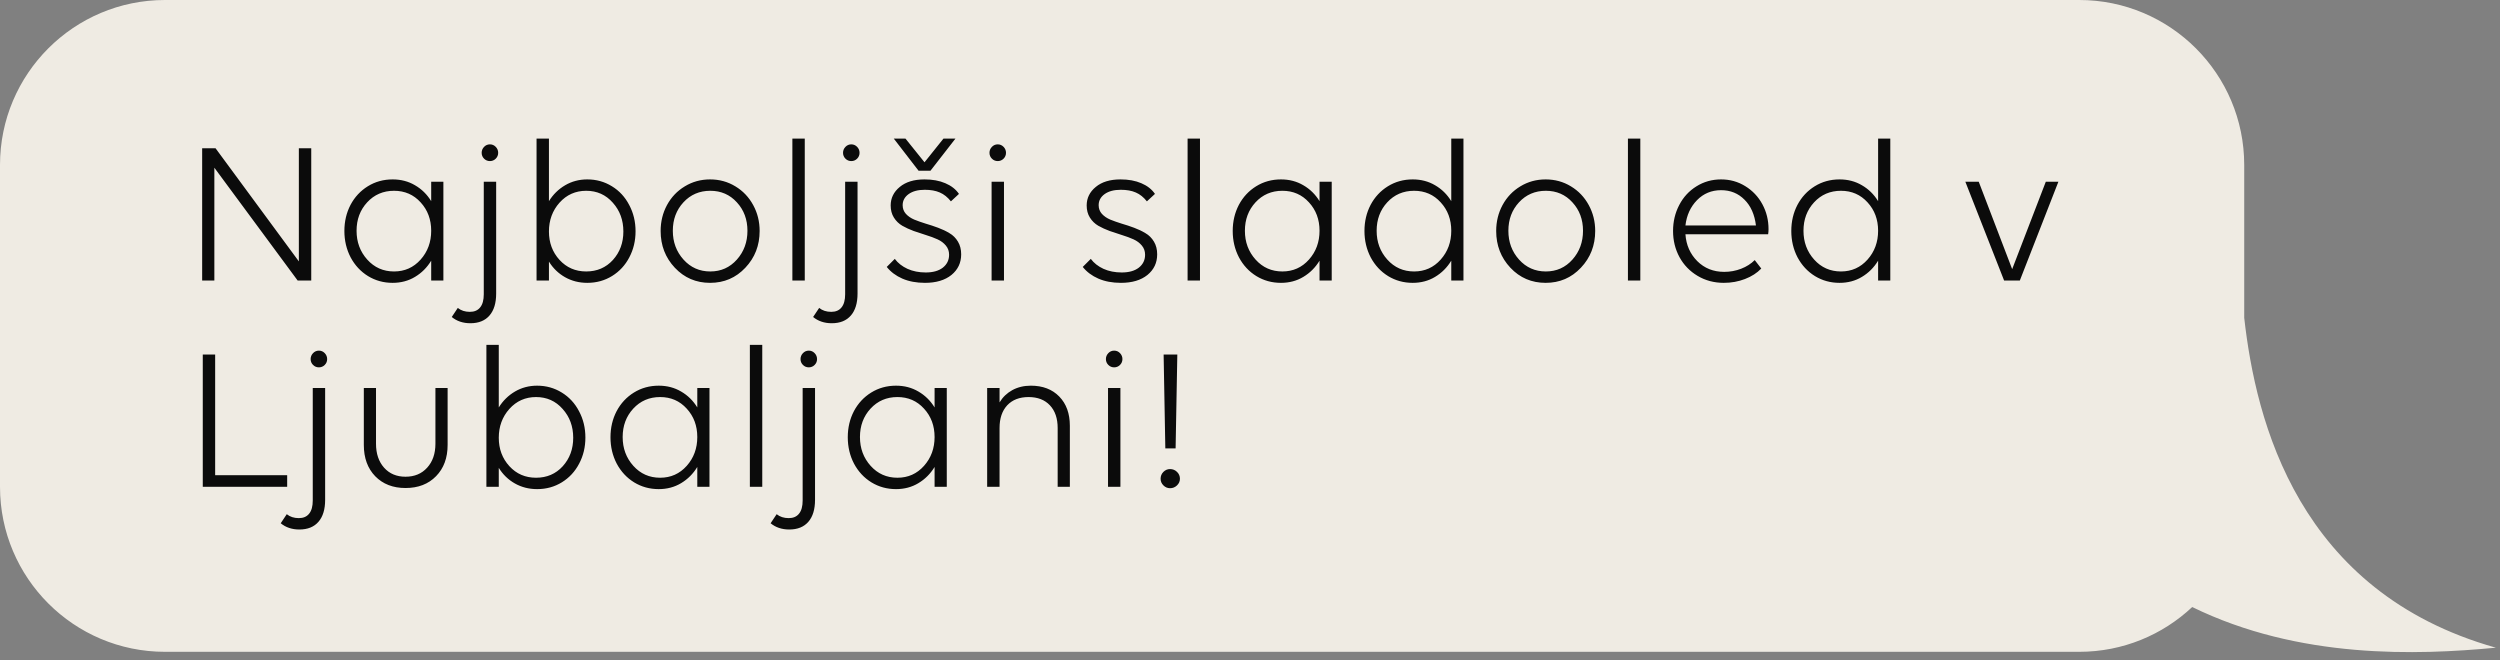 <svg width="303" height="80" viewBox="0 0 303 80" fill="none" xmlns="http://www.w3.org/2000/svg">
<rect x="0" y="0" width="303" height="80" fill="#808080" stroke="none"/>
<path d="M252 0C263.046 1.54622e-06 272 8.954 272 20V38.518C273.414 51.107 278.531 71.748 302.5 78.5C292.966 79.408 278.657 79.911 265.696 73.572C262.117 76.937 257.3 79 252 79H20C8.954 79 1.12752e-07 70.046 0 59V20C0 8.954 8.954 4.5098e-07 20 0H252Z" fill="#EFEBE3"/>
<path d="M36.075 34L25.98 20.328V34H24.502V17.972H26.126L36.221 31.681V17.972H37.723V34H36.075ZM52.261 34V31.595C51.757 32.425 51.102 33.08 50.296 33.56C49.498 34.041 48.595 34.281 47.586 34.281C46.495 34.281 45.503 34.008 44.607 33.463C43.712 32.91 43.008 32.153 42.496 31.192C41.991 30.224 41.739 29.158 41.739 27.994C41.739 26.838 41.987 25.785 42.483 24.832C42.988 23.88 43.688 23.128 44.583 22.574C45.478 22.021 46.479 21.744 47.586 21.744C48.595 21.744 49.498 21.98 50.296 22.452C51.102 22.916 51.757 23.559 52.261 24.381V22.025H53.738V34H52.261ZM47.757 32.901C49.051 32.901 50.125 32.421 50.98 31.461C51.834 30.501 52.261 29.337 52.261 27.97C52.261 26.602 51.834 25.455 50.98 24.527C50.133 23.591 49.059 23.123 47.757 23.123C46.447 23.123 45.36 23.591 44.498 24.527C43.643 25.455 43.216 26.602 43.216 27.97C43.216 29.337 43.647 30.501 44.51 31.461C45.372 32.421 46.455 32.901 47.757 32.901ZM58.67 17.801C58.865 17.598 59.101 17.496 59.378 17.496C59.655 17.496 59.891 17.598 60.086 17.801C60.281 18.005 60.379 18.245 60.379 18.521C60.379 18.798 60.281 19.034 60.086 19.23C59.891 19.425 59.655 19.523 59.378 19.523C59.101 19.523 58.865 19.425 58.67 19.23C58.475 19.034 58.377 18.798 58.377 18.521C58.377 18.245 58.475 18.005 58.67 17.801ZM60.135 22.025V35.575C60.135 36.73 59.866 37.617 59.329 38.236C58.792 38.862 58.019 39.176 57.01 39.176C56.115 39.176 55.362 38.923 54.752 38.419L55.484 37.32C55.874 37.638 56.363 37.796 56.949 37.796C57.494 37.796 57.909 37.617 58.194 37.259C58.487 36.901 58.633 36.372 58.633 35.672V22.025H60.135ZM71.182 21.744C72.273 21.744 73.266 22.021 74.161 22.574C75.056 23.119 75.756 23.876 76.26 24.845C76.773 25.805 77.029 26.867 77.029 28.031C77.029 29.186 76.777 30.24 76.272 31.192C75.776 32.145 75.08 32.897 74.185 33.451C73.29 34.004 72.289 34.281 71.182 34.281C70.189 34.281 69.29 34.053 68.484 33.597C67.679 33.141 67.028 32.511 66.531 31.705V34H65.03V16.8H66.531V24.381C67.036 23.567 67.691 22.924 68.497 22.452C69.302 21.98 70.197 21.744 71.182 21.744ZM71.048 23.123C69.754 23.123 68.676 23.604 67.813 24.564C66.959 25.524 66.531 26.688 66.531 28.055C66.531 29.414 66.959 30.562 67.813 31.498C68.668 32.433 69.746 32.901 71.048 32.901C72.358 32.901 73.436 32.438 74.283 31.51C75.129 30.574 75.552 29.422 75.552 28.055C75.552 26.68 75.125 25.516 74.27 24.564C73.424 23.604 72.35 23.123 71.048 23.123ZM90.335 32.45C89.188 33.67 87.763 34.281 86.062 34.281C84.362 34.281 82.938 33.67 81.79 32.45C80.643 31.229 80.069 29.744 80.069 27.994C80.069 26.855 80.325 25.809 80.838 24.857C81.359 23.897 82.079 23.14 82.999 22.586C83.918 22.025 84.939 21.744 86.062 21.744C87.186 21.744 88.207 22.025 89.126 22.586C90.046 23.14 90.766 23.897 91.287 24.857C91.808 25.809 92.068 26.855 92.068 27.994C92.068 29.744 91.491 31.229 90.335 32.45ZM86.087 32.901C87.381 32.901 88.455 32.421 89.31 31.461C90.164 30.501 90.591 29.337 90.591 27.97C90.591 26.602 90.164 25.455 89.31 24.527C88.463 23.591 87.389 23.123 86.087 23.123C84.777 23.123 83.69 23.591 82.828 24.527C81.973 25.455 81.546 26.602 81.546 27.97C81.546 29.337 81.977 30.501 82.84 31.461C83.703 32.421 84.785 32.901 86.087 32.901ZM96.036 34V16.8H97.537V34H96.036ZM102.469 17.801C102.664 17.598 102.9 17.496 103.177 17.496C103.453 17.496 103.689 17.598 103.885 17.801C104.08 18.005 104.178 18.245 104.178 18.521C104.178 18.798 104.08 19.034 103.885 19.23C103.689 19.425 103.453 19.523 103.177 19.523C102.9 19.523 102.664 19.425 102.469 19.23C102.273 19.034 102.176 18.798 102.176 18.521C102.176 18.245 102.273 18.005 102.469 17.801ZM103.934 22.025V35.575C103.934 36.73 103.665 37.617 103.128 38.236C102.591 38.862 101.818 39.176 100.809 39.176C99.913 39.176 99.161 38.923 98.55 38.419L99.283 37.32C99.673 37.638 100.162 37.796 100.748 37.796C101.293 37.796 101.708 37.617 101.993 37.259C102.286 36.901 102.432 36.372 102.432 35.672V22.025H103.934ZM109.402 24.869C109.402 25.276 109.533 25.626 109.793 25.919C110.053 26.204 110.391 26.436 110.806 26.615C111.229 26.786 111.689 26.948 112.186 27.103C112.69 27.25 113.195 27.416 113.699 27.604C114.204 27.791 114.664 28.01 115.079 28.263C115.502 28.507 115.844 28.849 116.104 29.288C116.364 29.719 116.495 30.232 116.495 30.826C116.495 31.852 116.1 32.686 115.311 33.329C114.521 33.963 113.451 34.281 112.1 34.281C111.067 34.281 110.155 34.11 109.366 33.768C108.584 33.426 107.954 32.954 107.474 32.352L108.45 31.375C108.825 31.88 109.337 32.283 109.988 32.584C110.639 32.877 111.376 33.023 112.198 33.023C113.077 33.023 113.768 32.828 114.273 32.438C114.778 32.039 115.03 31.518 115.03 30.875C115.03 30.444 114.9 30.073 114.639 29.764C114.379 29.447 114.041 29.195 113.626 29.007C113.211 28.82 112.751 28.649 112.247 28.495C111.742 28.34 111.237 28.173 110.733 27.994C110.228 27.807 109.769 27.595 109.354 27.359C108.938 27.115 108.601 26.786 108.34 26.371C108.08 25.956 107.95 25.467 107.95 24.906C107.95 24.011 108.316 23.262 109.048 22.66C109.781 22.049 110.782 21.744 112.051 21.744C113.02 21.744 113.862 21.899 114.578 22.208C115.302 22.517 115.852 22.949 116.226 23.502L115.25 24.405C114.851 23.901 114.403 23.543 113.907 23.331C113.41 23.111 112.8 23.002 112.076 23.002C111.262 23.002 110.611 23.176 110.123 23.526C109.642 23.876 109.402 24.324 109.402 24.869ZM112.771 20.694H111.331L108.328 16.8H109.744L112.051 19.669L114.346 16.8H115.799L112.771 20.694ZM121.683 22.025V34H120.181V22.025H121.683ZM121.634 19.23C121.438 19.425 121.202 19.523 120.926 19.523C120.649 19.523 120.413 19.425 120.218 19.23C120.022 19.034 119.925 18.798 119.925 18.521C119.925 18.245 120.022 18.005 120.218 17.801C120.413 17.598 120.649 17.496 120.926 17.496C121.202 17.496 121.438 17.598 121.634 17.801C121.829 18.005 121.927 18.245 121.927 18.521C121.927 18.798 121.829 19.034 121.634 19.23ZM133.157 24.869C133.157 25.276 133.287 25.626 133.548 25.919C133.808 26.204 134.146 26.436 134.561 26.615C134.984 26.786 135.444 26.948 135.94 27.103C136.445 27.25 136.95 27.416 137.454 27.604C137.959 27.791 138.418 28.01 138.833 28.263C139.257 28.507 139.598 28.849 139.859 29.288C140.119 29.719 140.25 30.232 140.25 30.826C140.25 31.852 139.855 32.686 139.065 33.329C138.276 33.963 137.206 34.281 135.855 34.281C134.821 34.281 133.91 34.11 133.121 33.768C132.339 33.426 131.709 32.954 131.229 32.352L132.205 31.375C132.579 31.88 133.092 32.283 133.743 32.584C134.394 32.877 135.131 33.023 135.953 33.023C136.832 33.023 137.523 32.828 138.028 32.438C138.532 32.039 138.785 31.518 138.785 30.875C138.785 30.444 138.654 30.073 138.394 29.764C138.134 29.447 137.796 29.195 137.381 29.007C136.966 28.82 136.506 28.649 136.001 28.495C135.497 28.34 134.992 28.173 134.488 27.994C133.983 27.807 133.523 27.595 133.108 27.359C132.693 27.115 132.356 26.786 132.095 26.371C131.835 25.956 131.705 25.467 131.705 24.906C131.705 24.011 132.071 23.262 132.803 22.66C133.536 22.049 134.537 21.744 135.806 21.744C136.775 21.744 137.617 21.899 138.333 22.208C139.057 22.517 139.607 22.949 139.981 23.502L139.004 24.405C138.606 23.901 138.158 23.543 137.662 23.331C137.165 23.111 136.555 23.002 135.831 23.002C135.017 23.002 134.366 23.176 133.877 23.526C133.397 23.876 133.157 24.324 133.157 24.869ZM143.936 34V16.8H145.438V34H143.936ZM159.927 34V31.595C159.423 32.425 158.768 33.08 157.962 33.56C157.164 34.041 156.261 34.281 155.252 34.281C154.161 34.281 153.169 34.008 152.273 33.463C151.378 32.91 150.674 32.153 150.162 31.192C149.657 30.224 149.405 29.158 149.405 27.994C149.405 26.838 149.653 25.785 150.149 24.832C150.654 23.88 151.354 23.128 152.249 22.574C153.144 22.021 154.145 21.744 155.252 21.744C156.261 21.744 157.164 21.98 157.962 22.452C158.768 22.916 159.423 23.559 159.927 24.381V22.025H161.404V34H159.927ZM155.423 32.901C156.717 32.901 157.791 32.421 158.646 31.461C159.5 30.501 159.927 29.337 159.927 27.97C159.927 26.602 159.5 25.455 158.646 24.527C157.799 23.591 156.725 23.123 155.423 23.123C154.113 23.123 153.026 23.591 152.164 24.527C151.309 25.455 150.882 26.602 150.882 27.97C150.882 29.337 151.313 30.501 152.176 31.461C153.038 32.421 154.121 32.901 155.423 32.901ZM171.39 32.901C172.684 32.901 173.758 32.421 174.612 31.461C175.467 30.501 175.894 29.337 175.894 27.97C175.894 26.602 175.467 25.455 174.612 24.527C173.766 23.591 172.692 23.123 171.39 23.123C170.079 23.123 168.993 23.591 168.13 24.527C167.276 25.455 166.849 26.602 166.849 27.97C166.849 29.337 167.28 30.501 168.143 31.461C169.005 32.421 170.088 32.901 171.39 32.901ZM175.894 16.8H177.371V34H175.894V31.595C175.389 32.425 174.734 33.08 173.929 33.56C173.131 34.041 172.228 34.281 171.219 34.281C170.128 34.281 169.135 34.008 168.24 33.463C167.345 32.91 166.641 32.153 166.128 31.192C165.624 30.224 165.372 29.158 165.372 27.994C165.372 26.838 165.62 25.785 166.116 24.832C166.621 23.88 167.321 23.128 168.216 22.574C169.111 22.021 170.112 21.744 171.219 21.744C172.228 21.744 173.131 21.98 173.929 22.452C174.734 22.916 175.389 23.559 175.894 24.381V16.8ZM191.604 32.45C190.457 33.67 189.033 34.281 187.332 34.281C185.631 34.281 184.207 33.67 183.06 32.45C181.912 31.229 181.338 29.744 181.338 27.994C181.338 26.855 181.595 25.809 182.107 24.857C182.628 23.897 183.348 23.14 184.268 22.586C185.188 22.025 186.209 21.744 187.332 21.744C188.455 21.744 189.476 22.025 190.396 22.586C191.316 23.14 192.036 23.897 192.557 24.857C193.077 25.809 193.338 26.855 193.338 27.994C193.338 29.744 192.76 31.229 191.604 32.45ZM187.356 32.901C188.65 32.901 189.725 32.421 190.579 31.461C191.434 30.501 191.861 29.337 191.861 27.97C191.861 26.602 191.434 25.455 190.579 24.527C189.733 23.591 188.659 23.123 187.356 23.123C186.046 23.123 184.96 23.591 184.097 24.527C183.243 25.455 182.815 26.602 182.815 27.97C182.815 29.337 183.247 30.501 184.109 31.461C184.972 32.421 186.054 32.901 187.356 32.901ZM197.305 34V16.8H198.807V34H197.305ZM208.926 34.281C207.754 34.281 206.696 34 205.752 33.438C204.808 32.877 204.076 32.12 203.555 31.168C203.034 30.208 202.774 29.15 202.774 27.994C202.774 26.855 203.022 25.809 203.519 24.857C204.015 23.897 204.711 23.14 205.606 22.586C206.501 22.025 207.498 21.744 208.597 21.744C209.671 21.744 210.647 22.017 211.526 22.562C212.413 23.107 213.105 23.84 213.602 24.759C214.098 25.679 214.346 26.684 214.346 27.774C214.346 27.994 214.33 28.202 214.297 28.397H204.275C204.365 29.699 204.845 30.785 205.716 31.656C206.587 32.519 207.673 32.95 208.975 32.95C209.691 32.95 210.375 32.824 211.026 32.572C211.677 32.319 212.226 31.97 212.674 31.522L213.467 32.547C212.955 33.084 212.295 33.508 211.49 33.817C210.692 34.126 209.838 34.281 208.926 34.281ZM208.597 23.05C207.441 23.05 206.469 23.453 205.679 24.259C204.89 25.064 204.422 26.086 204.275 27.323H212.82C212.658 25.996 212.194 24.955 211.429 24.198C210.672 23.433 209.728 23.05 208.597 23.05ZM223.123 32.901C224.417 32.901 225.491 32.421 226.346 31.461C227.2 30.501 227.627 29.337 227.627 27.97C227.627 26.602 227.2 25.455 226.346 24.527C225.499 23.591 224.425 23.123 223.123 23.123C221.813 23.123 220.726 23.591 219.864 24.527C219.009 25.455 218.582 26.602 218.582 27.97C218.582 29.337 219.013 30.501 219.876 31.461C220.739 32.421 221.821 32.901 223.123 32.901ZM227.627 16.8H229.104V34H227.627V31.595C227.123 32.425 226.468 33.08 225.662 33.56C224.865 34.041 223.961 34.281 222.952 34.281C221.862 34.281 220.869 34.008 219.974 33.463C219.078 32.91 218.375 32.153 217.862 31.192C217.357 30.224 217.105 29.158 217.105 27.994C217.105 26.838 217.353 25.785 217.85 24.832C218.354 23.88 219.054 23.128 219.949 22.574C220.844 22.021 221.845 21.744 222.952 21.744C223.961 21.744 224.865 21.98 225.662 22.452C226.468 22.916 227.123 23.559 227.627 24.381V16.8ZM247.952 22.025H249.478L244.803 34H242.898L238.199 22.025H239.822L243.875 32.621L247.952 22.025ZM24.576 59V42.972H26.077V57.596H34.805V59H24.576ZM37.942 42.801C38.138 42.598 38.374 42.496 38.65 42.496C38.927 42.496 39.163 42.598 39.358 42.801C39.554 43.005 39.651 43.245 39.651 43.522C39.651 43.798 39.554 44.034 39.358 44.23C39.163 44.425 38.927 44.523 38.65 44.523C38.374 44.523 38.138 44.425 37.942 44.23C37.747 44.034 37.649 43.798 37.649 43.522C37.649 43.245 37.747 43.005 37.942 42.801ZM39.407 47.025V60.575C39.407 61.73 39.139 62.617 38.602 63.236C38.065 63.862 37.291 64.176 36.282 64.176C35.387 64.176 34.634 63.923 34.024 63.419L34.756 62.32C35.147 62.638 35.635 62.796 36.221 62.796C36.766 62.796 37.181 62.617 37.466 62.259C37.759 61.901 37.906 61.372 37.906 60.672V47.025H39.407ZM45.572 47.025V53.775C45.572 54.98 45.897 55.948 46.548 56.681C47.199 57.413 48.066 57.779 49.148 57.779C50.239 57.779 51.114 57.413 51.773 56.681C52.44 55.948 52.774 54.98 52.774 53.775V47.025H54.251V53.922C54.251 55.501 53.783 56.766 52.847 57.718C51.919 58.67 50.687 59.147 49.148 59.147C47.627 59.147 46.402 58.67 45.474 57.718C44.554 56.766 44.095 55.501 44.095 53.922V47.025H45.572ZM65.103 46.744C66.194 46.744 67.186 47.021 68.082 47.574C68.977 48.12 69.677 48.876 70.181 49.845C70.694 50.805 70.95 51.867 70.95 53.031C70.95 54.186 70.698 55.24 70.193 56.192C69.697 57.145 69.001 57.897 68.106 58.451C67.211 59.004 66.21 59.281 65.103 59.281C64.11 59.281 63.211 59.053 62.405 58.597C61.6 58.141 60.949 57.511 60.452 56.705V59H58.951V41.8H60.452V49.381C60.957 48.567 61.612 47.924 62.417 47.452C63.223 46.98 64.118 46.744 65.103 46.744ZM64.969 48.123C63.675 48.123 62.596 48.604 61.734 49.564C60.879 50.524 60.452 51.688 60.452 53.055C60.452 54.414 60.879 55.562 61.734 56.498C62.588 57.433 63.667 57.901 64.969 57.901C66.279 57.901 67.357 57.438 68.204 56.51C69.05 55.574 69.473 54.422 69.473 53.055C69.473 51.68 69.046 50.516 68.191 49.564C67.345 48.604 66.271 48.123 64.969 48.123ZM84.512 59V56.595C84.008 57.425 83.353 58.08 82.547 58.56C81.749 59.041 80.846 59.281 79.837 59.281C78.746 59.281 77.754 59.008 76.858 58.463C75.963 57.91 75.259 57.153 74.747 56.192C74.242 55.224 73.99 54.158 73.99 52.994C73.99 51.839 74.238 50.785 74.734 49.833C75.239 48.88 75.939 48.128 76.834 47.574C77.729 47.021 78.73 46.744 79.837 46.744C80.846 46.744 81.749 46.98 82.547 47.452C83.353 47.916 84.008 48.559 84.512 49.381V47.025H85.989V59H84.512ZM80.008 57.901C81.302 57.901 82.376 57.421 83.231 56.461C84.085 55.501 84.512 54.337 84.512 52.97C84.512 51.602 84.085 50.455 83.231 49.527C82.384 48.592 81.31 48.123 80.008 48.123C78.698 48.123 77.611 48.592 76.749 49.527C75.894 50.455 75.467 51.602 75.467 52.97C75.467 54.337 75.898 55.501 76.761 56.461C77.623 57.421 78.706 57.901 80.008 57.901ZM90.884 59V41.8H92.386V59H90.884ZM97.317 42.801C97.513 42.598 97.749 42.496 98.025 42.496C98.302 42.496 98.538 42.598 98.733 42.801C98.929 43.005 99.026 43.245 99.026 43.522C99.026 43.798 98.929 44.034 98.733 44.23C98.538 44.425 98.302 44.523 98.025 44.523C97.749 44.523 97.513 44.425 97.317 44.23C97.122 44.034 97.024 43.798 97.024 43.522C97.024 43.245 97.122 43.005 97.317 42.801ZM98.782 47.025V60.575C98.782 61.73 98.514 62.617 97.977 63.236C97.439 63.862 96.666 64.176 95.657 64.176C94.762 64.176 94.009 63.923 93.399 63.419L94.131 62.32C94.522 62.638 95.01 62.796 95.596 62.796C96.141 62.796 96.556 62.617 96.841 62.259C97.134 61.901 97.281 61.372 97.281 60.672V47.025H98.782ZM113.272 59V56.595C112.767 57.425 112.112 58.08 111.307 58.56C110.509 59.041 109.606 59.281 108.597 59.281C107.506 59.281 106.513 59.008 105.618 58.463C104.723 57.91 104.019 57.153 103.506 56.192C103.002 55.224 102.75 54.158 102.75 52.994C102.75 51.839 102.998 50.785 103.494 49.833C103.999 48.88 104.699 48.128 105.594 47.574C106.489 47.021 107.49 46.744 108.597 46.744C109.606 46.744 110.509 46.98 111.307 47.452C112.112 47.916 112.767 48.559 113.272 49.381V47.025H114.749V59H113.272ZM108.768 57.901C110.062 57.901 111.136 57.421 111.99 56.461C112.845 55.501 113.272 54.337 113.272 52.97C113.272 51.602 112.845 50.455 111.99 49.527C111.144 48.592 110.07 48.123 108.768 48.123C107.457 48.123 106.371 48.592 105.508 49.527C104.654 50.455 104.227 51.602 104.227 52.97C104.227 54.337 104.658 55.501 105.521 56.461C106.383 57.421 107.465 57.901 108.768 57.901ZM121.146 51.871V59H119.644V47.025H121.146V48.77C121.528 48.136 122.045 47.639 122.696 47.281C123.355 46.923 124.104 46.744 124.942 46.744C126.382 46.744 127.53 47.184 128.384 48.062C129.239 48.941 129.666 50.121 129.666 51.602V59H128.189V51.871C128.189 50.707 127.876 49.792 127.249 49.124C126.622 48.457 125.76 48.123 124.661 48.123C123.562 48.123 122.7 48.457 122.073 49.124C121.455 49.792 121.146 50.707 121.146 51.871ZM135.794 47.025V59H134.292V47.025H135.794ZM135.745 44.23C135.55 44.425 135.314 44.523 135.037 44.523C134.76 44.523 134.524 44.425 134.329 44.23C134.134 44.034 134.036 43.798 134.036 43.522C134.036 43.245 134.134 43.005 134.329 42.801C134.524 42.598 134.76 42.496 135.037 42.496C135.314 42.496 135.55 42.598 135.745 42.801C135.94 43.005 136.038 43.245 136.038 43.522C136.038 43.798 135.94 44.034 135.745 44.23ZM142.483 54.349H141.238L141.031 42.972H142.691L142.483 54.349ZM143.008 58.023C143.008 58.333 142.89 58.601 142.654 58.829C142.418 59.057 142.138 59.171 141.812 59.171C141.503 59.171 141.234 59.057 141.006 58.829C140.778 58.601 140.665 58.333 140.665 58.023C140.665 57.698 140.778 57.421 141.006 57.193C141.234 56.965 141.503 56.852 141.812 56.852C142.138 56.852 142.418 56.965 142.654 57.193C142.89 57.421 143.008 57.698 143.008 58.023Z" fill="#0B0B0B"/>
</svg>
